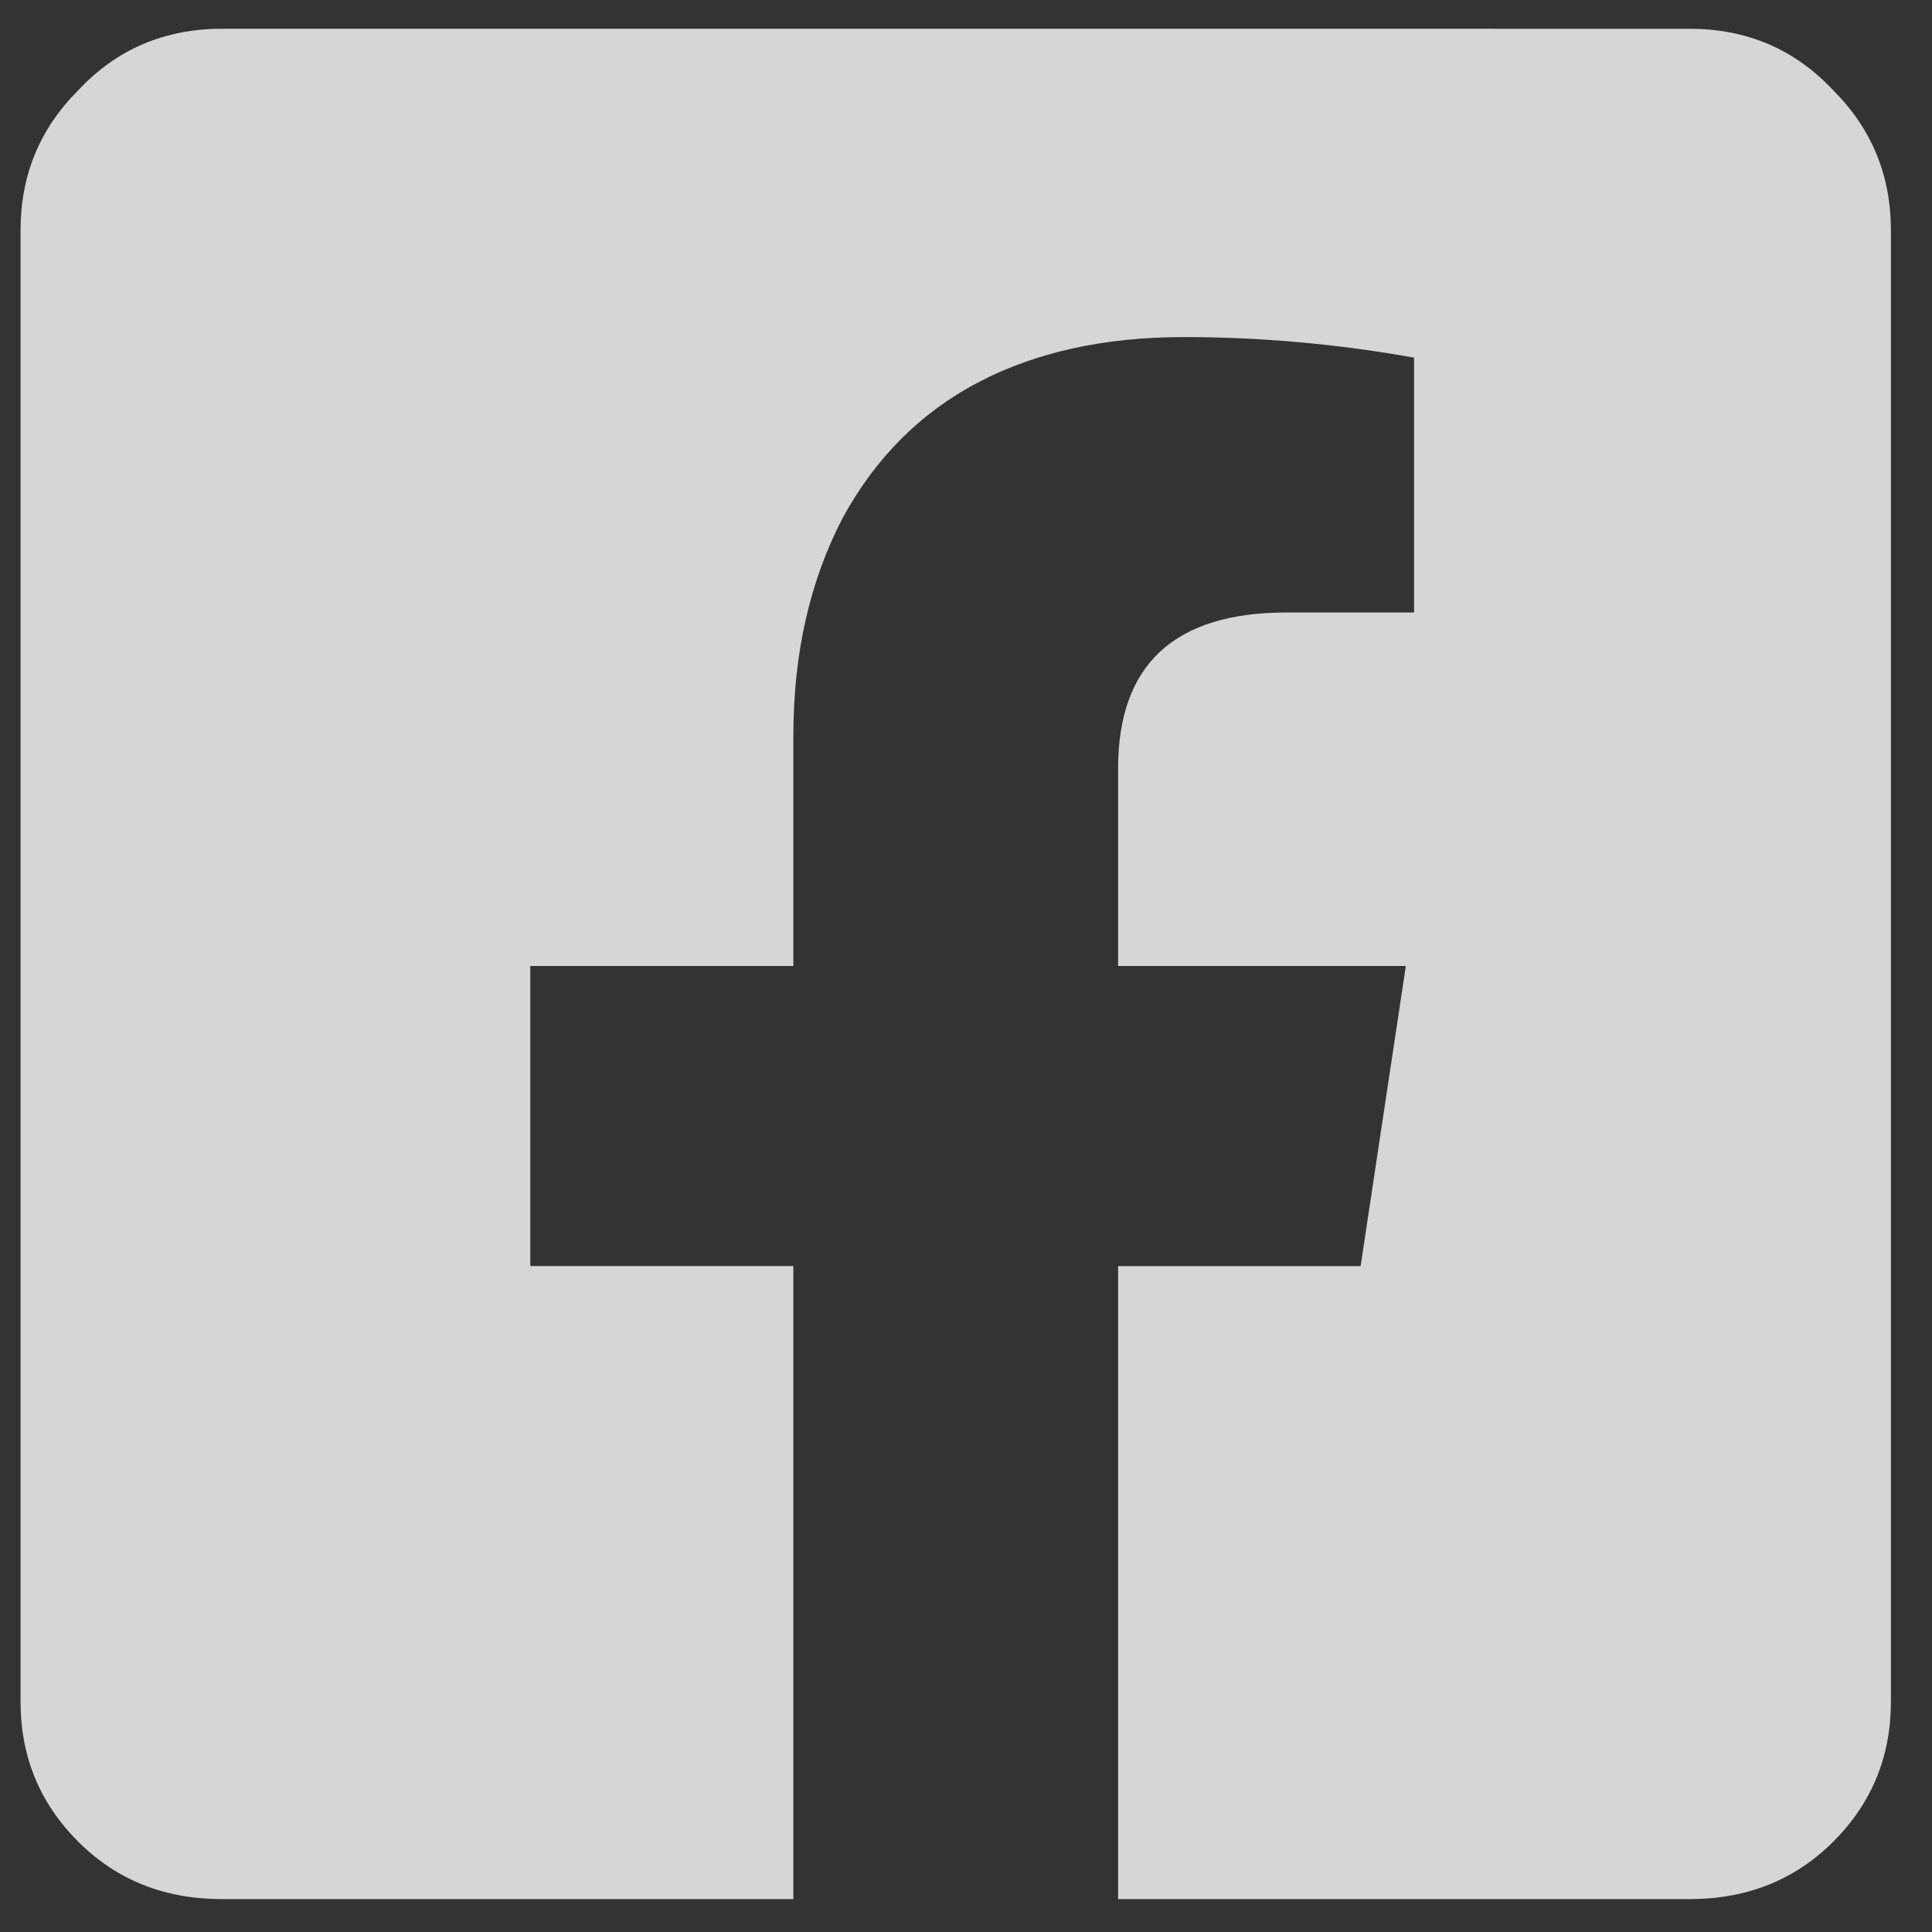 <svg version="1.2" xmlns="http://www.w3.org/2000/svg" viewBox="0 0 47 47" width="47" height="47"><rect x="0" y="0" width="47" height="47" fill="#333333" stroke="none"/><defs><clipPath clipPathUnits="userSpaceOnUse" id="cp1"><path d="m-2497-7716h3456v7816h-3456z"/></clipPath></defs><style>.a{fill:#fff}</style><g clip-path="url(#cp1)"><g style="opacity:.8"><path class="a" d="m41.1 0.7q2.1 0 3.5 1.5 1.4 1.4 1.4 3.4v35.8q0 2-1.4 3.4-1.4 1.4-3.5 1.4h-13.9v-15.4h5.9l1.1-7.3h-7v-4.8q0-3.8 4.1-3.8h3.1v-6.2q-2.8-0.5-5.6-0.5-2.9 0-5 1.1-2.1 1.1-3.3 3.3-1.2 2.3-1.2 5.3v5.6h-6.4v7.3h6.4v15.4h-13.9q-2.1 0-3.5-1.4-1.4-1.4-1.4-3.4v-35.8q0-2 1.4-3.4 1.4-1.5 3.5-1.5z"/></g></g></svg>